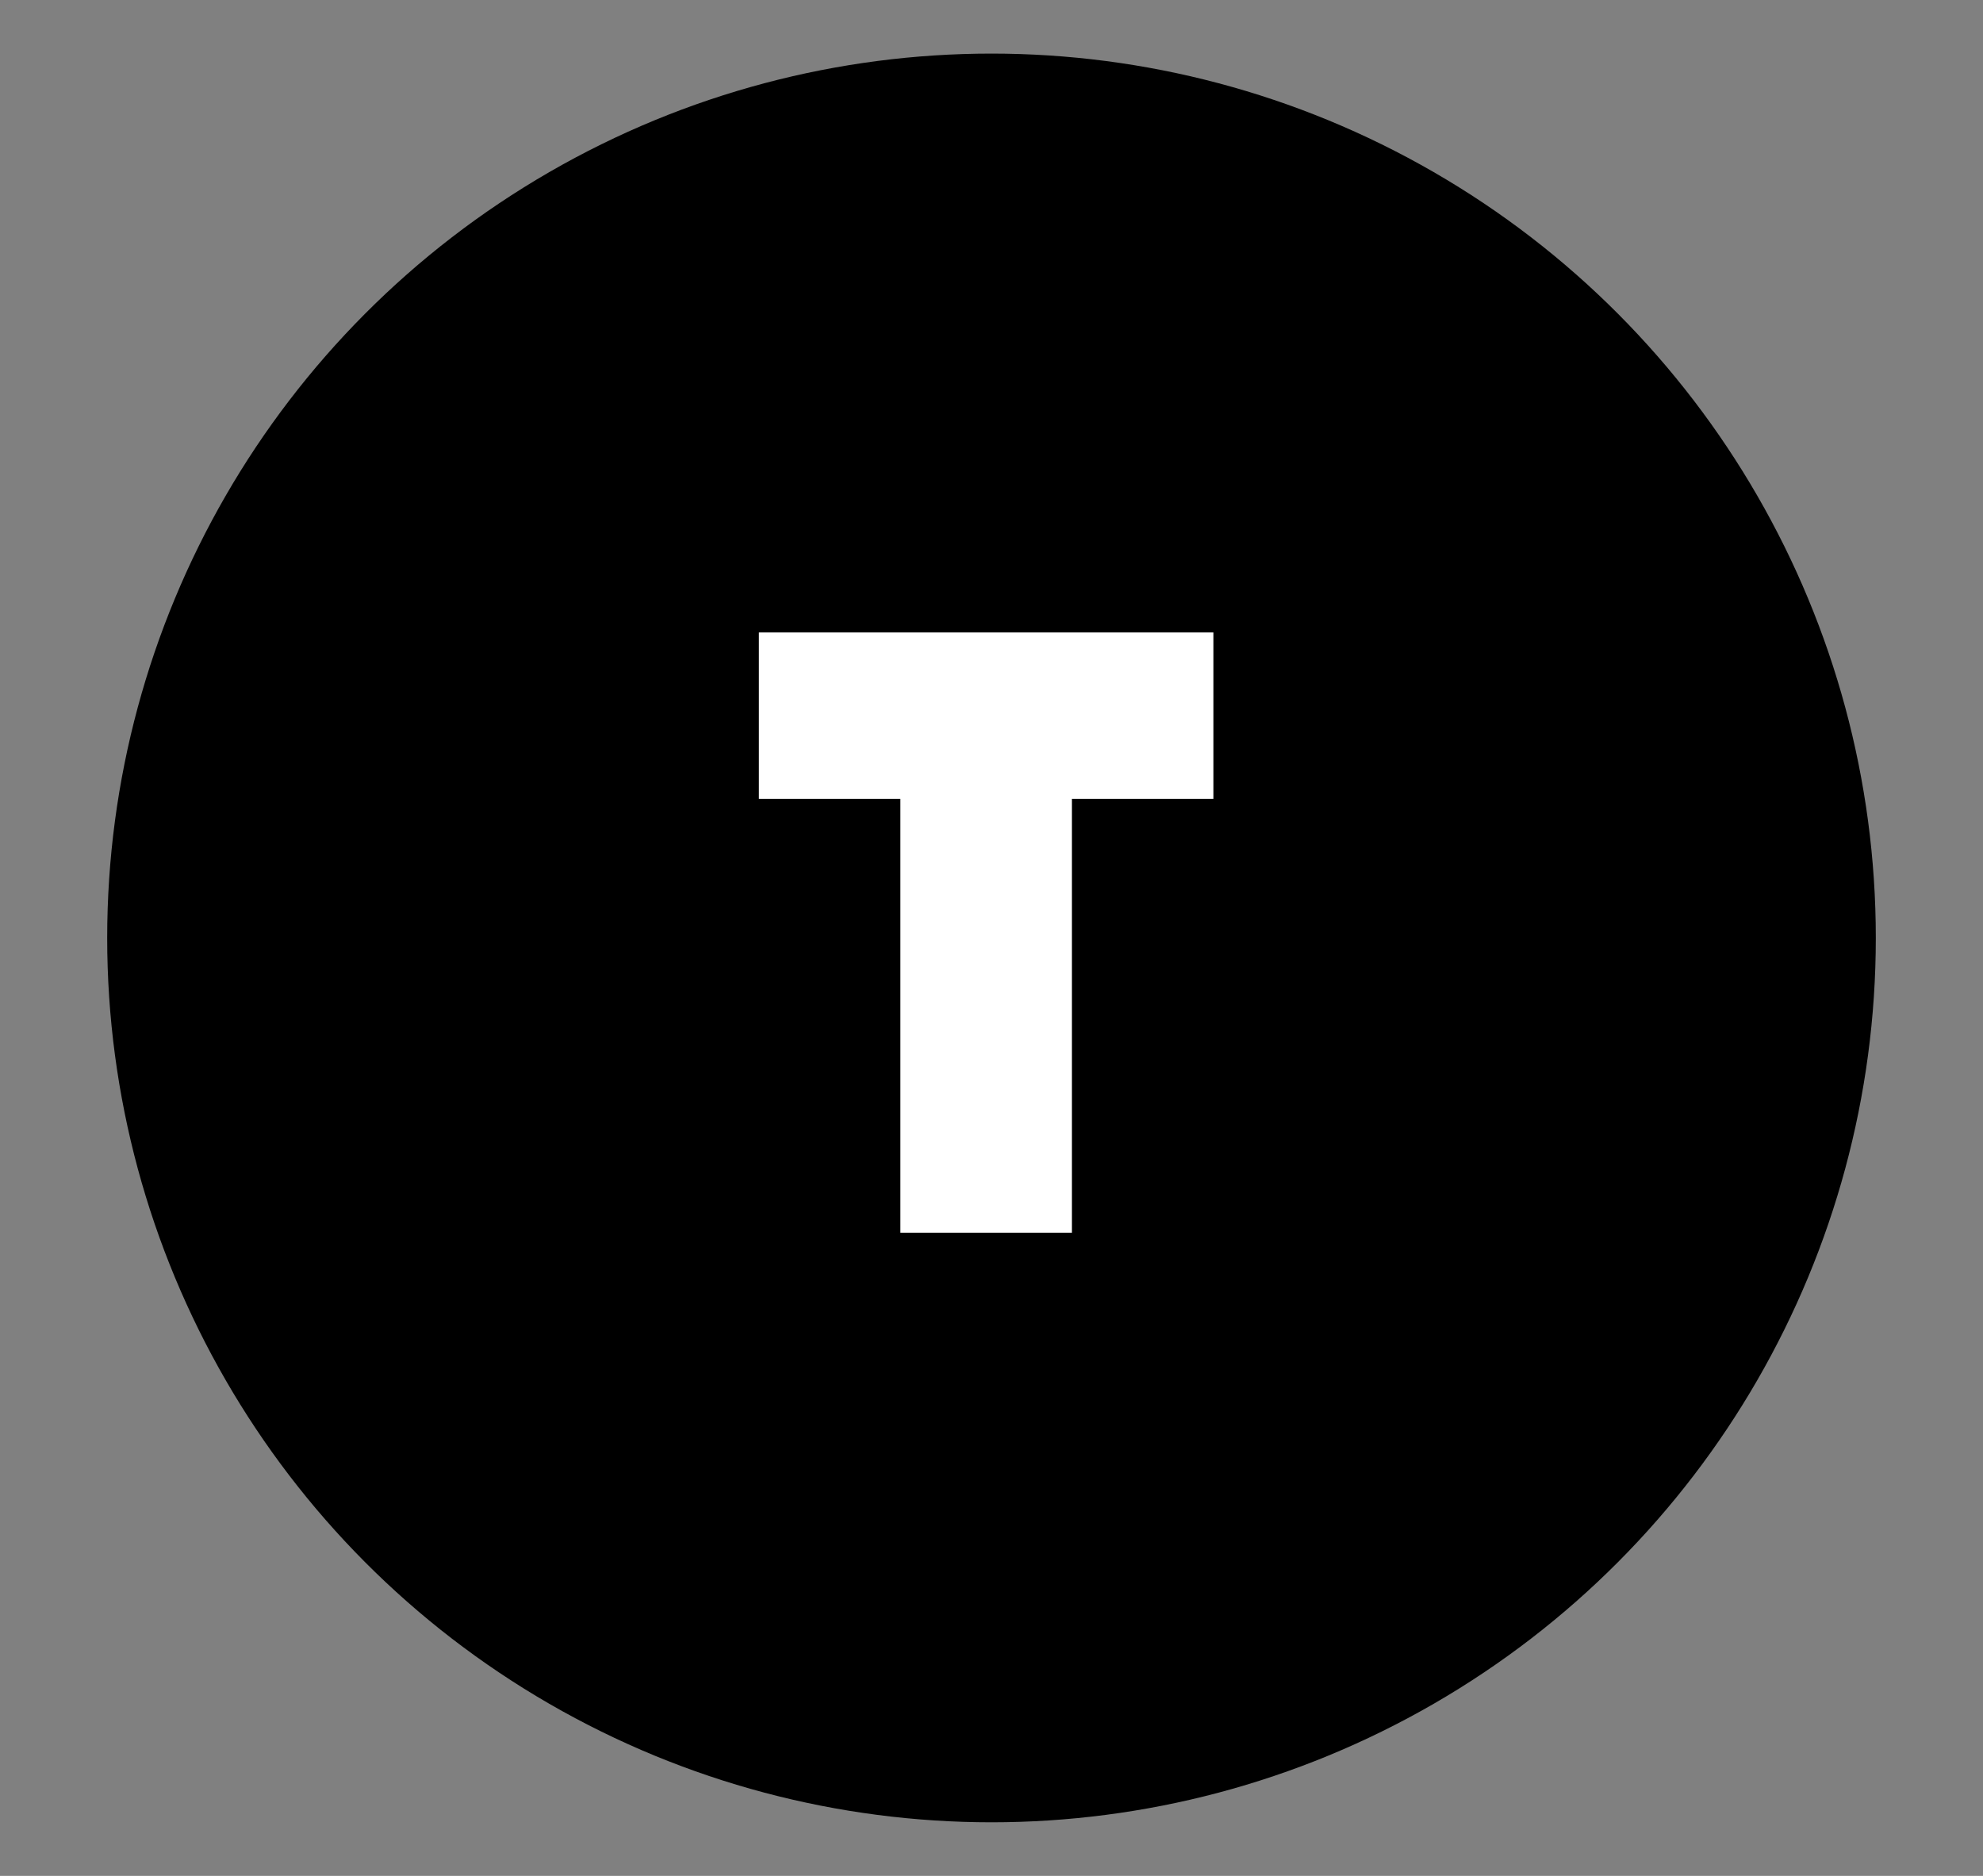<?xml version="1.0" encoding="UTF-8"?> <svg xmlns="http://www.w3.org/2000/svg" width="37" height="35" viewBox="0 0 37 35" fill="none"><rect x="0" y="0" width="37" height="35" fill="#808080" stroke="none"/> <g clip-path="url(#clip0)"> <circle cx="18.5" cy="17.5" r="16.5" fill="black"></circle> <path d="M22.64 11.8V14.904H20V23H16.8V14.904H14.16V11.8H22.64Z" fill="white"></path> </g> <defs> <clipPath id="clip0"> <rect width="37" height="35" fill="white"></rect> </clipPath> </defs> </svg> 